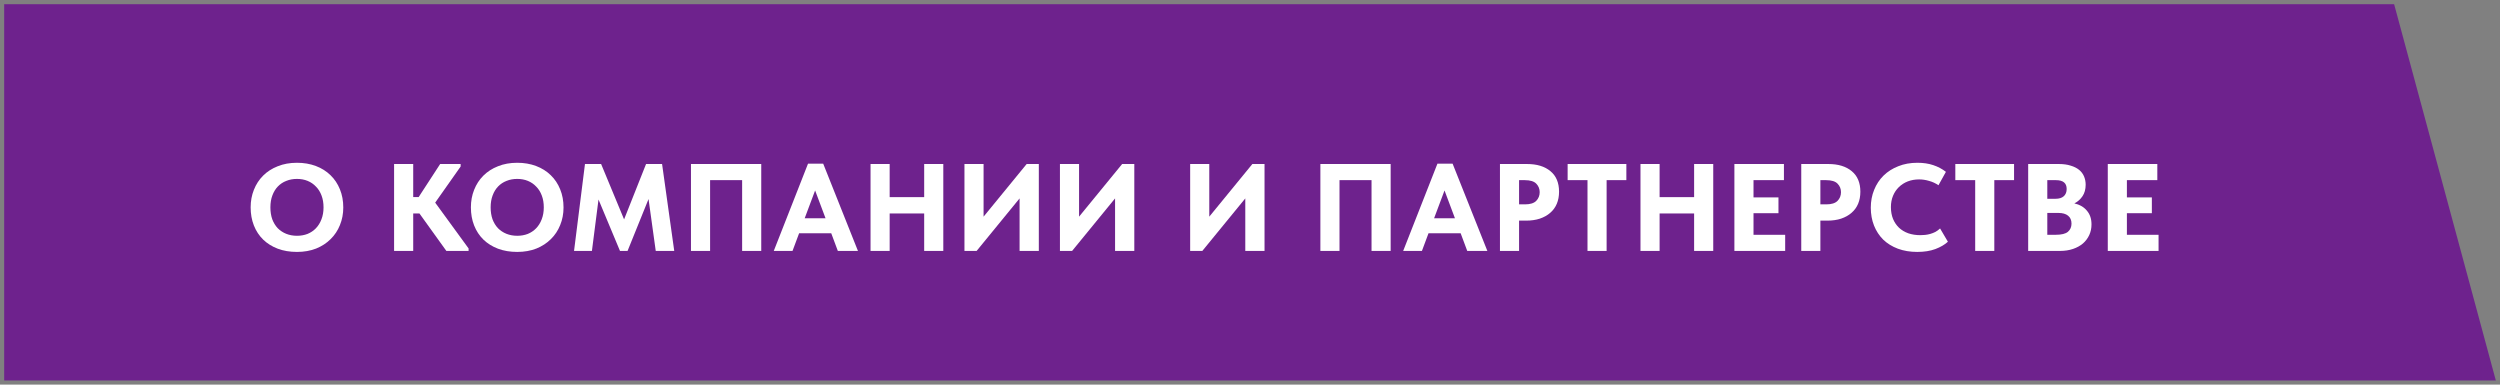 <?xml version="1.0" encoding="UTF-8"?> <svg xmlns="http://www.w3.org/2000/svg" viewBox="6017.2 4897.8 598 92"><rect x="6017.2" y="4897.8" width="598" height="92" fill="#808080" stroke="none"/><path fill="#6E228D" stroke="none" fill-opacity="1" stroke-width="1" stroke-opacity="1" font-size-adjust="none" id="tSvg91971cf9e3" title="Path 2" d="M 6589.874 4898.8 C 6399.316 4898.8 6208.758 4898.8 6018.2 4898.8 C 6018.2 4928.8 6018.2 4958.8 6018.2 4988.8 C 6216.867 4988.8 6415.534 4988.8 6614.2 4988.8C 6606.092 4958.8 6597.983 4928.8 6589.874 4898.8Z"></path><path fill="white" stroke="none" fill-opacity="1" stroke-width="1" stroke-opacity="1" font-size-adjust="none" id="tSvg18f7cbb4f04" title="Path 3" d="M 6088.234 4954.199 C 6089.145 4954.199 6089.987 4954.05 6090.759 4953.753 C 6091.531 4953.436 6092.194 4952.991 6092.749 4952.417 C 6093.323 4951.823 6093.768 4951.11 6094.085 4950.278 C 6094.422 4949.427 6094.59 4948.466 6094.59 4947.397 C 6094.59 4946.348 6094.432 4945.407 6094.115 4944.576 C 6093.798 4943.724 6093.353 4943.012 6092.778 4942.437 C 6092.224 4941.843 6091.561 4941.388 6090.789 4941.071 C 6090.016 4940.754 6089.165 4940.596 6088.234 4940.596 C 6087.304 4940.596 6086.452 4940.754 6085.68 4941.071 C 6084.908 4941.368 6084.235 4941.814 6083.661 4942.408 C 6083.106 4942.982 6082.671 4943.695 6082.354 4944.546 C 6082.037 4945.378 6081.879 4946.328 6081.879 4947.397 C 6081.879 4948.447 6082.027 4949.397 6082.324 4950.248 C 6082.641 4951.08 6083.076 4951.793 6083.631 4952.387 C 6084.205 4952.961 6084.878 4953.407 6085.65 4953.723C 6086.442 4954.04 6087.304 4954.199 6088.234 4954.199Z M 6088.234 4958.06 C 6086.532 4958.06 6084.997 4957.802 6083.631 4957.287 C 6082.284 4956.773 6081.126 4956.05 6080.156 4955.119 C 6079.186 4954.169 6078.443 4953.04 6077.928 4951.733 C 6077.414 4950.427 6077.156 4948.981 6077.156 4947.397 C 6077.156 4945.892 6077.414 4944.497 6077.928 4943.21 C 6078.443 4941.903 6079.176 4940.774 6080.126 4939.824 C 6081.096 4938.854 6082.265 4938.101 6083.631 4937.567 C 6084.997 4937.012 6086.532 4936.735 6088.234 4936.735 C 6089.878 4936.735 6091.383 4936.992 6092.749 4937.507 C 6094.115 4938.022 6095.283 4938.755 6096.253 4939.705 C 6097.224 4940.636 6097.976 4941.764 6098.511 4943.091 C 6099.045 4944.398 6099.312 4945.843 6099.312 4947.427 C 6099.312 4948.932 6099.045 4950.338 6098.511 4951.644 C 6097.996 4952.931 6097.253 4954.05 6096.283 4955 C 6095.333 4955.951 6094.174 4956.703 6092.808 4957.258C 6091.442 4957.792 6089.917 4958.06 6088.234 4958.06Z"></path><path fill="white" stroke="none" fill-opacity="1" stroke-width="1" stroke-opacity="1" font-size-adjust="none" id="tSvg6d6a0792cd" title="Path 4" d="M 6116.04 4944.932 C 6116.476 4944.932 6116.911 4944.932 6117.347 4944.932 C 6119.06 4942.299 6120.772 4939.665 6122.485 4937.032 C 6124.119 4937.032 6125.752 4937.032 6127.385 4937.032 C 6127.385 4937.23 6127.385 4937.428 6127.385 4937.626 C 6125.356 4940.507 6123.327 4943.388 6121.297 4946.269 C 6123.96 4949.922 6126.623 4953.575 6129.286 4957.228 C 6129.286 4957.426 6129.286 4957.624 6129.286 4957.822 C 6127.514 4957.822 6125.742 4957.822 6123.97 4957.822 C 6121.822 4954.832 6119.673 4951.842 6117.525 4948.853 C 6117.03 4948.853 6116.535 4948.853 6116.04 4948.853 C 6116.04 4951.842 6116.04 4954.832 6116.04 4957.822 C 6114.515 4957.822 6112.991 4957.822 6111.466 4957.822 C 6111.466 4950.892 6111.466 4943.962 6111.466 4937.032 C 6112.991 4937.032 6114.515 4937.032 6116.04 4937.032C 6116.04 4939.665 6116.04 4942.299 6116.04 4944.932Z"></path><path fill="white" stroke="none" fill-opacity="1" stroke-width="1" stroke-opacity="1" font-size-adjust="none" id="tSvg13e9502fd23" title="Path 5" d="M 6140.918 4954.199 C 6141.829 4954.199 6142.67 4954.05 6143.443 4953.753 C 6144.215 4953.436 6144.878 4952.991 6145.432 4952.417 C 6146.007 4951.823 6146.452 4951.11 6146.769 4950.278 C 6147.106 4949.427 6147.274 4948.466 6147.274 4947.397 C 6147.274 4946.348 6147.115 4945.407 6146.799 4944.576 C 6146.482 4943.724 6146.036 4943.012 6145.462 4942.437 C 6144.908 4941.843 6144.244 4941.388 6143.472 4941.071 C 6142.7 4940.754 6141.849 4940.596 6140.918 4940.596 C 6139.987 4940.596 6139.136 4940.754 6138.364 4941.071 C 6137.592 4941.368 6136.918 4941.814 6136.344 4942.408 C 6135.79 4942.982 6135.354 4943.695 6135.037 4944.546 C 6134.721 4945.378 6134.562 4946.328 6134.562 4947.397 C 6134.562 4948.447 6134.711 4949.397 6135.008 4950.248 C 6135.325 4951.08 6135.76 4951.793 6136.315 4952.387 C 6136.889 4952.961 6137.562 4953.407 6138.334 4953.723C 6139.126 4954.04 6139.987 4954.199 6140.918 4954.199Z M 6140.918 4958.06 C 6139.215 4958.06 6137.681 4957.802 6136.315 4957.287 C 6134.968 4956.773 6133.81 4956.05 6132.84 4955.119 C 6131.869 4954.169 6131.127 4953.04 6130.612 4951.733 C 6130.097 4950.427 6129.84 4948.981 6129.84 4947.397 C 6129.84 4945.892 6130.097 4944.497 6130.612 4943.21 C 6131.127 4941.903 6131.86 4940.774 6132.81 4939.824 C 6133.78 4938.854 6134.948 4938.101 6136.315 4937.567 C 6137.681 4937.012 6139.215 4936.735 6140.918 4936.735 C 6142.561 4936.735 6144.066 4936.992 6145.432 4937.507 C 6146.799 4938.022 6147.967 4938.755 6148.937 4939.705 C 6149.907 4940.636 6150.66 4941.764 6151.194 4943.091 C 6151.729 4944.398 6151.996 4945.843 6151.996 4947.427 C 6151.996 4948.932 6151.729 4950.338 6151.194 4951.644 C 6150.679 4952.931 6149.937 4954.05 6148.967 4955 C 6148.016 4955.951 6146.858 4956.703 6145.492 4957.258C 6144.126 4957.792 6142.601 4958.06 6140.918 4958.06Z"></path><path fill="white" stroke="none" fill-opacity="1" stroke-width="1" stroke-opacity="1" font-size-adjust="none" id="tSvg6448a662f3" title="Path 6" d="M 6157.125 4937.032 C 6158.412 4937.032 6159.699 4937.032 6160.986 4937.032 C 6162.818 4941.447 6164.649 4945.863 6166.48 4950.278 C 6168.233 4945.863 6169.985 4941.447 6171.737 4937.032 C 6173.015 4937.032 6174.292 4937.032 6175.569 4937.032 C 6176.539 4943.962 6177.509 4950.892 6178.479 4957.822 C 6177.004 4957.822 6175.529 4957.822 6174.054 4957.822 C 6173.48 4953.684 6172.906 4949.546 6172.331 4945.407 C 6170.658 4949.546 6168.985 4953.684 6167.312 4957.822 C 6166.708 4957.822 6166.104 4957.822 6165.5 4957.822 C 6163.788 4953.723 6162.075 4949.625 6160.362 4945.526 C 6159.838 4949.625 6159.313 4953.723 6158.788 4957.822 C 6157.363 4957.822 6155.937 4957.822 6154.511 4957.822C 6155.383 4950.892 6156.254 4943.962 6157.125 4937.032Z"></path><path fill="white" stroke="none" fill-opacity="1" stroke-width="1" stroke-opacity="1" font-size-adjust="none" id="tSvgbddef11897" title="Path 7" d="M 6182.48 4937.032 C 6188.084 4937.032 6193.688 4937.032 6199.291 4937.032 C 6199.291 4943.962 6199.291 4950.892 6199.291 4957.822 C 6197.767 4957.822 6196.242 4957.822 6194.717 4957.822 C 6194.717 4952.179 6194.717 4946.536 6194.717 4940.893 C 6192.163 4940.893 6189.609 4940.893 6187.054 4940.893 C 6187.054 4946.536 6187.054 4952.179 6187.054 4957.822 C 6185.53 4957.822 6184.005 4957.822 6182.48 4957.822C 6182.48 4950.892 6182.48 4943.962 6182.48 4937.032Z"></path><path fill="white" stroke="none" fill-opacity="1" stroke-width="1" stroke-opacity="1" font-size-adjust="none" id="tSvg156a2fd6d6c" title="Path 8" d="M 6210.482 4936.943 C 6211.69 4936.943 6212.898 4936.943 6214.106 4936.943 C 6216.878 4943.903 6219.65 4950.862 6222.422 4957.822 C 6220.818 4957.822 6219.214 4957.822 6217.61 4957.822 C 6217.086 4956.416 6216.561 4955.01 6216.036 4953.605 C 6213.472 4953.605 6210.908 4953.605 6208.344 4953.605 C 6207.82 4955.01 6207.295 4956.416 6206.77 4957.822 C 6205.275 4957.822 6203.78 4957.822 6202.285 4957.822C 6205.018 4950.862 6207.75 4943.903 6210.482 4936.943Z M 6209.68 4950.011 C 6211.344 4950.011 6213.007 4950.011 6214.67 4950.011 C 6213.839 4947.793 6213.007 4945.576 6212.175 4943.358C 6211.344 4945.576 6210.512 4947.793 6209.68 4950.011Z"></path><path fill="white" stroke="none" fill-opacity="1" stroke-width="1" stroke-opacity="1" font-size-adjust="none" id="tSvg7d114be21f" title="Path 9" d="M 6238.264 4948.853 C 6235.512 4948.853 6232.76 4948.853 6230.008 4948.853 C 6230.008 4951.842 6230.008 4954.832 6230.008 4957.822 C 6228.484 4957.822 6226.959 4957.822 6225.434 4957.822 C 6225.434 4950.892 6225.434 4943.962 6225.434 4937.032 C 6226.959 4937.032 6228.484 4937.032 6230.008 4937.032 C 6230.008 4939.675 6230.008 4942.319 6230.008 4944.962 C 6232.76 4944.962 6235.512 4944.962 6238.264 4944.962 C 6238.264 4942.319 6238.264 4939.675 6238.264 4937.032 C 6239.789 4937.032 6241.314 4937.032 6242.838 4937.032 C 6242.838 4943.962 6242.838 4950.892 6242.838 4957.822 C 6241.314 4957.822 6239.789 4957.822 6238.264 4957.822C 6238.264 4954.832 6238.264 4951.842 6238.264 4948.853Z"></path><path fill="white" stroke="none" fill-opacity="1" stroke-width="1" stroke-opacity="1" font-size-adjust="none" id="tSvg17444d671cf" title="Path 10" d="M 6247.897 4937.032 C 6249.422 4937.032 6250.947 4937.032 6252.471 4937.032 C 6252.471 4941.23 6252.471 4945.427 6252.471 4949.625 C 6255.907 4945.427 6259.342 4941.23 6262.777 4937.032 C 6263.747 4937.032 6264.717 4937.032 6265.687 4937.032 C 6265.687 4943.962 6265.687 4950.892 6265.687 4957.822 C 6264.153 4957.822 6262.619 4957.822 6261.084 4957.822 C 6261.084 4953.634 6261.084 4949.447 6261.084 4945.259 C 6257.659 4949.447 6254.234 4953.634 6250.808 4957.822 C 6249.838 4957.822 6248.868 4957.822 6247.897 4957.822C 6247.897 4950.892 6247.897 4943.962 6247.897 4937.032Z"></path><path fill="white" stroke="none" fill-opacity="1" stroke-width="1" stroke-opacity="1" font-size-adjust="none" id="tSvg18f267192f1" title="Path 11" d="M 6270.737 4937.032 C 6272.262 4937.032 6273.787 4937.032 6275.311 4937.032 C 6275.311 4941.23 6275.311 4945.427 6275.311 4949.625 C 6278.747 4945.427 6282.182 4941.23 6285.617 4937.032 C 6286.587 4937.032 6287.557 4937.032 6288.527 4937.032 C 6288.527 4943.962 6288.527 4950.892 6288.527 4957.822 C 6286.993 4957.822 6285.459 4957.822 6283.924 4957.822 C 6283.924 4953.634 6283.924 4949.447 6283.924 4945.259 C 6280.499 4949.447 6277.074 4953.634 6273.648 4957.822 C 6272.678 4957.822 6271.708 4957.822 6270.737 4957.822C 6270.737 4950.892 6270.737 4943.962 6270.737 4937.032Z"></path><path fill="white" stroke="none" fill-opacity="1" stroke-width="1" stroke-opacity="1" font-size-adjust="none" id="tSvg171586b97c4" title="Path 12" d="M 6301.886 4937.032 C 6303.411 4937.032 6304.936 4937.032 6306.46 4937.032 C 6306.46 4941.23 6306.46 4945.427 6306.46 4949.625 C 6309.896 4945.427 6313.331 4941.23 6316.766 4937.032 C 6317.736 4937.032 6318.706 4937.032 6319.676 4937.032 C 6319.676 4943.962 6319.676 4950.892 6319.676 4957.822 C 6318.142 4957.822 6316.608 4957.822 6315.073 4957.822 C 6315.073 4953.634 6315.073 4949.447 6315.073 4945.259 C 6311.648 4949.447 6308.223 4953.634 6304.797 4957.822 C 6303.827 4957.822 6302.857 4957.822 6301.886 4957.822C 6301.886 4950.892 6301.886 4943.962 6301.886 4937.032Z"></path><path fill="white" stroke="none" fill-opacity="1" stroke-width="1" stroke-opacity="1" font-size-adjust="none" id="tSvg9cba552994" title="Path 13" d="M 6333.035 4937.032 C 6338.639 4937.032 6344.242 4937.032 6349.845 4937.032 C 6349.845 4943.962 6349.845 4950.892 6349.845 4957.822 C 6348.321 4957.822 6346.796 4957.822 6345.271 4957.822 C 6345.271 4952.179 6345.271 4946.536 6345.271 4940.893 C 6342.717 4940.893 6340.163 4940.893 6337.609 4940.893 C 6337.609 4946.536 6337.609 4952.179 6337.609 4957.822 C 6336.085 4957.822 6334.56 4957.822 6333.035 4957.822C 6333.035 4950.892 6333.035 4943.962 6333.035 4937.032Z"></path><path fill="white" stroke="none" fill-opacity="1" stroke-width="1" stroke-opacity="1" font-size-adjust="none" id="tSvg15508da5f7c" title="Path 14" d="M 6361.037 4936.943 C 6362.245 4936.943 6363.453 4936.943 6364.66 4936.943 C 6367.432 4943.903 6370.204 4950.862 6372.976 4957.822 C 6371.373 4957.822 6369.769 4957.822 6368.165 4957.822 C 6367.641 4956.416 6367.116 4955.01 6366.591 4953.605 C 6364.027 4953.605 6361.463 4953.605 6358.898 4953.605 C 6358.374 4955.01 6357.849 4956.416 6357.324 4957.822 C 6355.83 4957.822 6354.335 4957.822 6352.84 4957.822C 6355.573 4950.862 6358.305 4943.903 6361.037 4936.943Z M 6360.235 4950.011 C 6361.898 4950.011 6363.561 4950.011 6365.224 4950.011 C 6364.393 4947.793 6363.562 4945.576 6362.73 4943.358C 6361.899 4945.576 6361.067 4947.793 6360.235 4950.011Z"></path><path fill="white" stroke="none" fill-opacity="1" stroke-width="1" stroke-opacity="1" font-size-adjust="none" id="tSvg5da2bca168" title="Path 15" d="M 6382.463 4937.032 C 6384.839 4937.032 6386.71 4937.606 6388.077 4938.755 C 6389.443 4939.883 6390.126 4941.517 6390.126 4943.655 C 6390.126 4944.724 6389.948 4945.685 6389.591 4946.536 C 6389.235 4947.387 6388.71 4948.11 6388.017 4948.704 C 6387.344 4949.298 6386.512 4949.763 6385.522 4950.1 C 6384.552 4950.417 6383.453 4950.575 6382.226 4950.575 C 6381.672 4950.575 6381.117 4950.575 6380.562 4950.575 C 6380.562 4952.991 6380.562 4955.406 6380.562 4957.822 C 6379.038 4957.822 6377.514 4957.822 6375.989 4957.822 C 6375.989 4950.892 6375.989 4943.962 6375.989 4937.032C 6378.147 4937.032 6380.305 4937.032 6382.463 4937.032Z M 6381.988 4946.684 C 6383.216 4946.684 6384.107 4946.407 6384.661 4945.853 C 6385.215 4945.279 6385.493 4944.586 6385.493 4943.774 C 6385.493 4942.982 6385.225 4942.309 6384.691 4941.754 C 6384.156 4941.18 6383.235 4940.893 6381.929 4940.893 C 6381.474 4940.893 6381.018 4940.893 6380.562 4940.893 C 6380.562 4942.823 6380.562 4944.754 6380.562 4946.684C 6381.038 4946.684 6381.513 4946.684 6381.988 4946.684Z"></path><path fill="white" stroke="none" fill-opacity="1" stroke-width="1" stroke-opacity="1" font-size-adjust="none" id="tSvgf885a0d531" title="Path 16" d="M 6396.929 4940.893 C 6395.345 4940.893 6393.761 4940.893 6392.177 4940.893 C 6392.177 4939.606 6392.177 4938.319 6392.177 4937.032 C 6396.86 4937.032 6401.543 4937.032 6406.225 4937.032 C 6406.225 4938.319 6406.225 4939.606 6406.225 4940.893 C 6404.651 4940.893 6403.077 4940.893 6401.503 4940.893 C 6401.503 4946.536 6401.503 4952.179 6401.503 4957.822 C 6399.979 4957.822 6398.454 4957.822 6396.929 4957.822C 6396.929 4952.179 6396.929 4946.536 6396.929 4940.893Z"></path><path fill="white" stroke="none" fill-opacity="1" stroke-width="1" stroke-opacity="1" font-size-adjust="none" id="tSvg1027b0d1eb6" title="Path 17" d="M 6422.433 4948.853 C 6419.681 4948.853 6416.929 4948.853 6414.177 4948.853 C 6414.177 4951.842 6414.177 4954.832 6414.177 4957.822 C 6412.653 4957.822 6411.128 4957.822 6409.603 4957.822 C 6409.603 4950.892 6409.603 4943.962 6409.603 4937.032 C 6411.128 4937.032 6412.653 4937.032 6414.177 4937.032 C 6414.177 4939.675 6414.177 4942.319 6414.177 4944.962 C 6416.929 4944.962 6419.681 4944.962 6422.433 4944.962 C 6422.433 4942.319 6422.433 4939.675 6422.433 4937.032 C 6423.958 4937.032 6425.483 4937.032 6427.007 4937.032 C 6427.007 4943.962 6427.007 4950.892 6427.007 4957.822 C 6425.483 4957.822 6423.958 4957.822 6422.433 4957.822C 6422.433 4954.832 6422.433 4951.842 6422.433 4948.853Z"></path><path fill="white" stroke="none" fill-opacity="1" stroke-width="1" stroke-opacity="1" font-size-adjust="none" id="tSvgf60a99fc0d" title="Path 18" d="M 6432.066 4937.032 C 6436.016 4937.032 6439.966 4937.032 6443.916 4937.032 C 6443.916 4938.319 6443.916 4939.606 6443.916 4940.893 C 6441.491 4940.893 6439.066 4940.893 6436.64 4940.893 C 6436.64 4942.269 6436.64 4943.645 6436.64 4945.021 C 6438.63 4945.021 6440.62 4945.021 6442.609 4945.021 C 6442.609 4946.279 6442.609 4947.536 6442.609 4948.793 C 6440.62 4948.793 6438.63 4948.793 6436.64 4948.793 C 6436.64 4950.516 6436.64 4952.238 6436.64 4953.961 C 6439.165 4953.961 6441.689 4953.961 6444.213 4953.961 C 6444.213 4955.248 6444.213 4956.535 6444.213 4957.822 C 6440.164 4957.822 6436.115 4957.822 6432.066 4957.822C 6432.066 4950.892 6432.066 4943.962 6432.066 4937.032Z"></path><path fill="white" stroke="none" fill-opacity="1" stroke-width="1" stroke-opacity="1" font-size-adjust="none" id="tSvg1256f1238a" title="Path 19" d="M 6454.536 4937.032 C 6456.912 4937.032 6458.783 4937.606 6460.149 4938.755 C 6461.515 4939.883 6462.198 4941.517 6462.198 4943.655 C 6462.198 4944.724 6462.02 4945.685 6461.664 4946.536 C 6461.307 4947.387 6460.782 4948.11 6460.089 4948.704 C 6459.416 4949.298 6458.585 4949.763 6457.595 4950.1 C 6456.624 4950.417 6455.526 4950.575 6454.298 4950.575 C 6453.744 4950.575 6453.19 4950.575 6452.635 4950.575 C 6452.635 4952.991 6452.635 4955.406 6452.635 4957.822 C 6451.111 4957.822 6449.586 4957.822 6448.061 4957.822 C 6448.061 4950.892 6448.061 4943.962 6448.061 4937.032C 6450.22 4937.032 6452.378 4937.032 6454.536 4937.032Z M 6454.06 4946.684 C 6455.288 4946.684 6456.179 4946.407 6456.733 4945.853 C 6457.288 4945.279 6457.565 4944.586 6457.565 4943.774 C 6457.565 4942.982 6457.298 4942.309 6456.763 4941.754 C 6456.228 4941.18 6455.308 4940.893 6454.001 4940.893 C 6453.546 4940.893 6453.091 4940.893 6452.635 4940.893 C 6452.635 4942.823 6452.635 4944.754 6452.635 4946.684C 6453.11 4946.684 6453.585 4946.684 6454.06 4946.684Z"></path><path fill="white" stroke="none" fill-opacity="1" stroke-width="1" stroke-opacity="1" font-size-adjust="none" id="tSvg990c401cd1" title="Path 20" d="M 6475.802 4958.06 C 6474.1 4958.06 6472.555 4957.802 6471.169 4957.287 C 6469.803 4956.773 6468.635 4956.05 6467.665 4955.119 C 6466.714 4954.169 6465.982 4953.05 6465.467 4951.763 C 6464.952 4950.456 6464.695 4949.031 6464.695 4947.486 C 6464.695 4945.942 6464.962 4944.516 6465.497 4943.21 C 6466.031 4941.883 6466.784 4940.744 6467.754 4939.794 C 6468.724 4938.844 6469.892 4938.101 6471.258 4937.567 C 6472.624 4937.012 6474.149 4936.735 6475.832 4936.735 C 6477.258 4936.735 6478.525 4936.923 6479.634 4937.299 C 6480.762 4937.675 6481.772 4938.21 6482.663 4938.903 C 6482.069 4939.972 6481.475 4941.041 6480.881 4942.111 C 6480.188 4941.635 6479.436 4941.289 6478.624 4941.071 C 6477.832 4940.834 6477.04 4940.715 6476.248 4940.715 C 6475.278 4940.715 6474.377 4940.873 6473.545 4941.19 C 6472.733 4941.507 6472.021 4941.962 6471.407 4942.556 C 6470.813 4943.13 6470.348 4943.823 6470.011 4944.635 C 6469.674 4945.447 6469.506 4946.348 6469.506 4947.338 C 6469.506 4948.387 6469.674 4949.328 6470.011 4950.159 C 6470.348 4950.971 6470.823 4951.674 6471.437 4952.268 C 6472.05 4952.842 6472.793 4953.288 6473.664 4953.605 C 6474.535 4953.902 6475.496 4954.05 6476.545 4954.05 C 6476.901 4954.05 6477.278 4954.03 6477.674 4953.991 C 6478.089 4953.951 6478.505 4953.872 6478.921 4953.753 C 6479.337 4953.634 6479.743 4953.476 6480.139 4953.278 C 6480.535 4953.06 6480.911 4952.783 6481.267 4952.446 C 6481.891 4953.506 6482.515 4954.565 6483.138 4955.624 C 6482.386 4956.317 6481.386 4956.901 6480.139 4957.376C 6478.911 4957.832 6477.466 4958.06 6475.802 4958.06Z"></path><path fill="white" stroke="none" fill-opacity="1" stroke-width="1" stroke-opacity="1" font-size-adjust="none" id="tSvgd683971e88" title="Path 21" d="M 6489.666 4940.893 C 6488.082 4940.893 6486.498 4940.893 6484.914 4940.893 C 6484.914 4939.606 6484.914 4938.319 6484.914 4937.032 C 6489.597 4937.032 6494.28 4937.032 6498.962 4937.032 C 6498.962 4938.319 6498.962 4939.606 6498.962 4940.893 C 6497.388 4940.893 6495.814 4940.893 6494.24 4940.893 C 6494.24 4946.536 6494.24 4952.179 6494.24 4957.822 C 6492.716 4957.822 6491.191 4957.822 6489.666 4957.822C 6489.666 4952.179 6489.666 4946.536 6489.666 4940.893Z"></path><path fill="white" stroke="none" fill-opacity="1" stroke-width="1" stroke-opacity="1" font-size-adjust="none" id="tSvgb10e0f9f5d" title="Path 22" d="M 6502.34 4937.032 C 6504.786 4937.032 6507.231 4937.032 6509.676 4937.032 C 6510.765 4937.032 6511.705 4937.161 6512.497 4937.418 C 6513.309 4937.656 6513.982 4937.992 6514.517 4938.428 C 6515.052 4938.863 6515.448 4939.388 6515.705 4940.002 C 6515.962 4940.616 6516.091 4941.279 6516.091 4941.992 C 6516.091 4943.081 6515.834 4944.002 6515.319 4944.754 C 6514.824 4945.487 6514.18 4946.051 6513.388 4946.447 C 6514.675 4946.744 6515.675 4947.328 6516.388 4948.199 C 6517.121 4949.051 6517.487 4950.14 6517.487 4951.466 C 6517.487 4952.397 6517.309 4953.248 6516.952 4954.02 C 6516.596 4954.793 6516.091 4955.466 6515.438 4956.04 C 6514.784 4956.594 6513.992 4957.03 6513.062 4957.347 C 6512.131 4957.664 6511.092 4957.822 6509.943 4957.822 C 6507.409 4957.822 6504.875 4957.822 6502.34 4957.822C 6502.34 4950.892 6502.34 4943.962 6502.34 4937.032Z M 6506.914 4948.734 C 6506.914 4950.476 6506.914 4952.219 6506.914 4953.961 C 6507.587 4953.961 6508.26 4953.961 6508.933 4953.961 C 6510.3 4953.961 6511.27 4953.723 6511.844 4953.248 C 6512.418 4952.753 6512.705 4952.1 6512.705 4951.288 C 6512.705 4950.456 6512.428 4949.823 6511.874 4949.387 C 6511.339 4948.952 6510.567 4948.734 6509.557 4948.734C 6508.676 4948.734 6507.795 4948.734 6506.914 4948.734Z M 6506.914 4940.893 C 6506.914 4942.378 6506.914 4943.863 6506.914 4945.348 C 6507.578 4945.348 6508.241 4945.348 6508.904 4945.348 C 6509.735 4945.348 6510.379 4945.15 6510.834 4944.754 C 6511.309 4944.338 6511.547 4943.754 6511.547 4943.002 C 6511.547 4941.596 6510.696 4940.893 6508.993 4940.893C 6508.3 4940.893 6507.607 4940.893 6506.914 4940.893Z"></path><path fill="white" stroke="none" fill-opacity="1" stroke-width="1" stroke-opacity="1" font-size-adjust="none" id="tSvg5085a945a3" title="Path 23" d="M 6521.381 4937.032 C 6525.331 4937.032 6529.281 4937.032 6533.231 4937.032 C 6533.231 4938.319 6533.231 4939.606 6533.231 4940.893 C 6530.806 4940.893 6528.38 4940.893 6525.954 4940.893 C 6525.954 4942.269 6525.954 4943.645 6525.954 4945.021 C 6527.944 4945.021 6529.934 4945.021 6531.924 4945.021 C 6531.924 4946.279 6531.924 4947.536 6531.924 4948.793 C 6529.934 4948.793 6527.944 4948.793 6525.954 4948.793 C 6525.954 4950.516 6525.954 4952.238 6525.954 4953.961 C 6528.479 4953.961 6531.004 4953.961 6533.528 4953.961 C 6533.528 4955.248 6533.528 4956.535 6533.528 4957.822 C 6529.479 4957.822 6525.43 4957.822 6521.381 4957.822C 6521.381 4950.892 6521.381 4943.962 6521.381 4937.032Z"></path><defs> </defs></svg> 